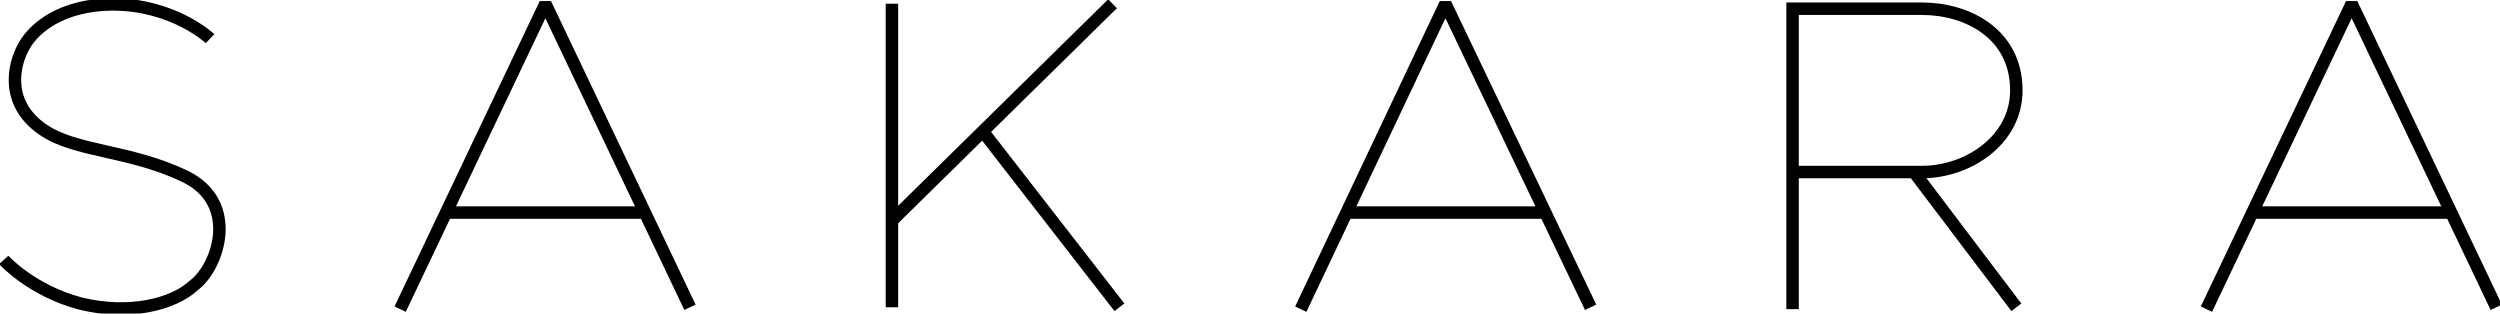 <svg xmlns="http://www.w3.org/2000/svg" width="401.1" height="50.3" viewBox="0 0 401.1 50.3">
	<path fill="none" stroke="#000" stroke-width="2" stroke-linejoin="bevel" stroke-miterlimit="10" d="M354 49.6l23.3-49 23.2 48.7M361.4 34.1h31.8"></path>
	<path fill="none" stroke="#000" stroke-width="2" stroke-miterlimit="10" d="M287.6 49.6V1.4h20.8c7.2 0 15.1 4 15.1 13.1 0 8-7.8 13.1-15.1 13.1h-20.6M323.5 49.3L307 27.5"></path>
	<path fill="none" stroke="#000" stroke-width="2" stroke-linejoin="bevel" stroke-miterlimit="10" d="M208.7 49.6l23.2-49 23.3 48.7M216 34.1h31.8M143.1.6v48.7M178.5.6l-35.4 34.8M179.6 49.3l-21.9-28.2M110.7 49.3L87.5.6l-23.3 49M71.6 34.1h31.7M33.7 6.2S27.9.7 18 .7C9.8.8 5.5 4.5 3.9 7.3c-1.9 3.3-3 9.4 3 13.5 5.2 3.6 13.8 3.2 22.8 7.5 8.8 4.3 5.3 14.5 1.5 17.4-3.4 3.2-10.5 4.9-18.3 3C5 46.6.6 41.7.6 41.7"></path>
</svg>